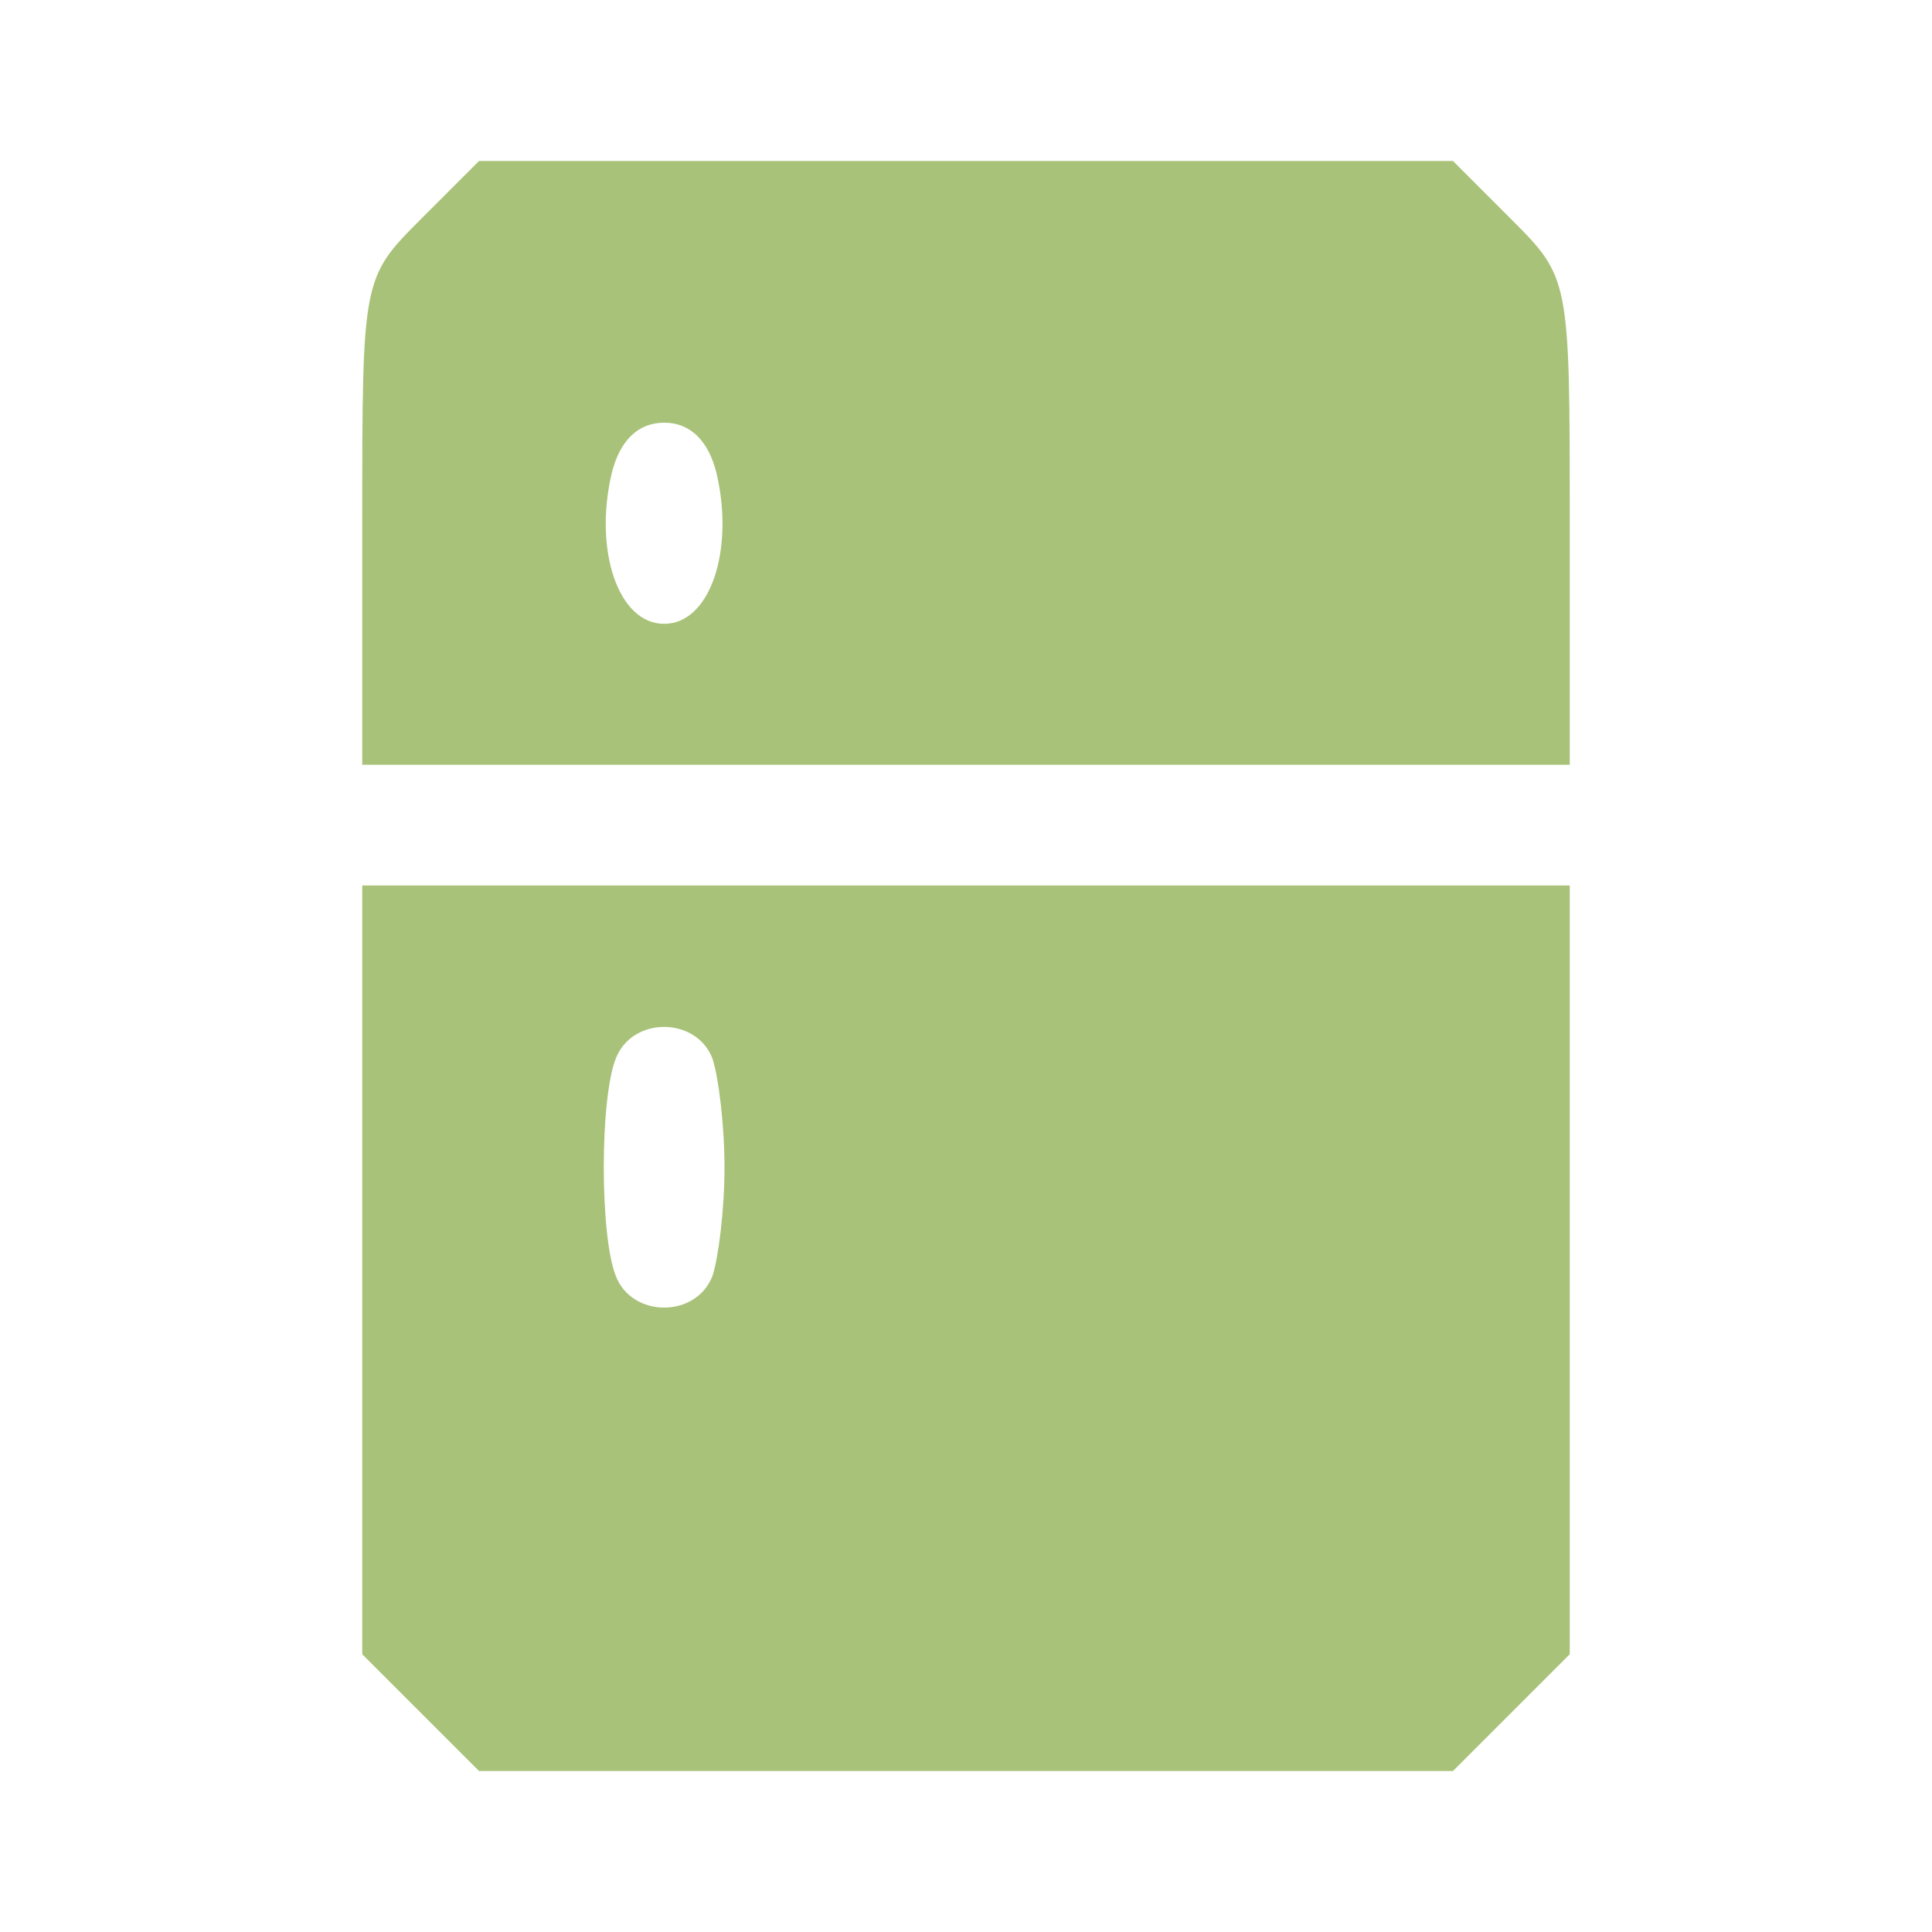 <?xml version="1.0" encoding="UTF-8"?> <svg xmlns="http://www.w3.org/2000/svg" width="18" height="18" viewBox="0 0 18 18" fill="none"><path d="M3.919 2.044C3.375 2.587 3.375 2.606 3.375 4.856V7.125H9H14.625V4.856C14.625 2.606 14.625 2.587 14.081 2.044L13.537 1.5H9H4.463L3.919 2.044ZM6.675 4.406C6.844 5.119 6.619 5.812 6.188 5.812C5.756 5.812 5.531 5.119 5.7 4.406C5.775 4.106 5.944 3.938 6.188 3.938C6.431 3.938 6.6 4.106 6.675 4.406Z" fill="#A9C279"></path><path d="M3.375 11.831V15.412L3.919 15.956L4.463 16.5H9H13.537L14.081 15.956L14.625 15.412V11.831V8.25H9H3.375V11.831ZM6.638 9.863C6.694 10.031 6.75 10.481 6.75 10.875C6.75 11.269 6.694 11.719 6.638 11.887C6.487 12.281 5.888 12.281 5.737 11.887C5.588 11.512 5.588 10.238 5.737 9.863C5.888 9.469 6.487 9.469 6.638 9.863Z" fill="#A9C279"></path></svg> 